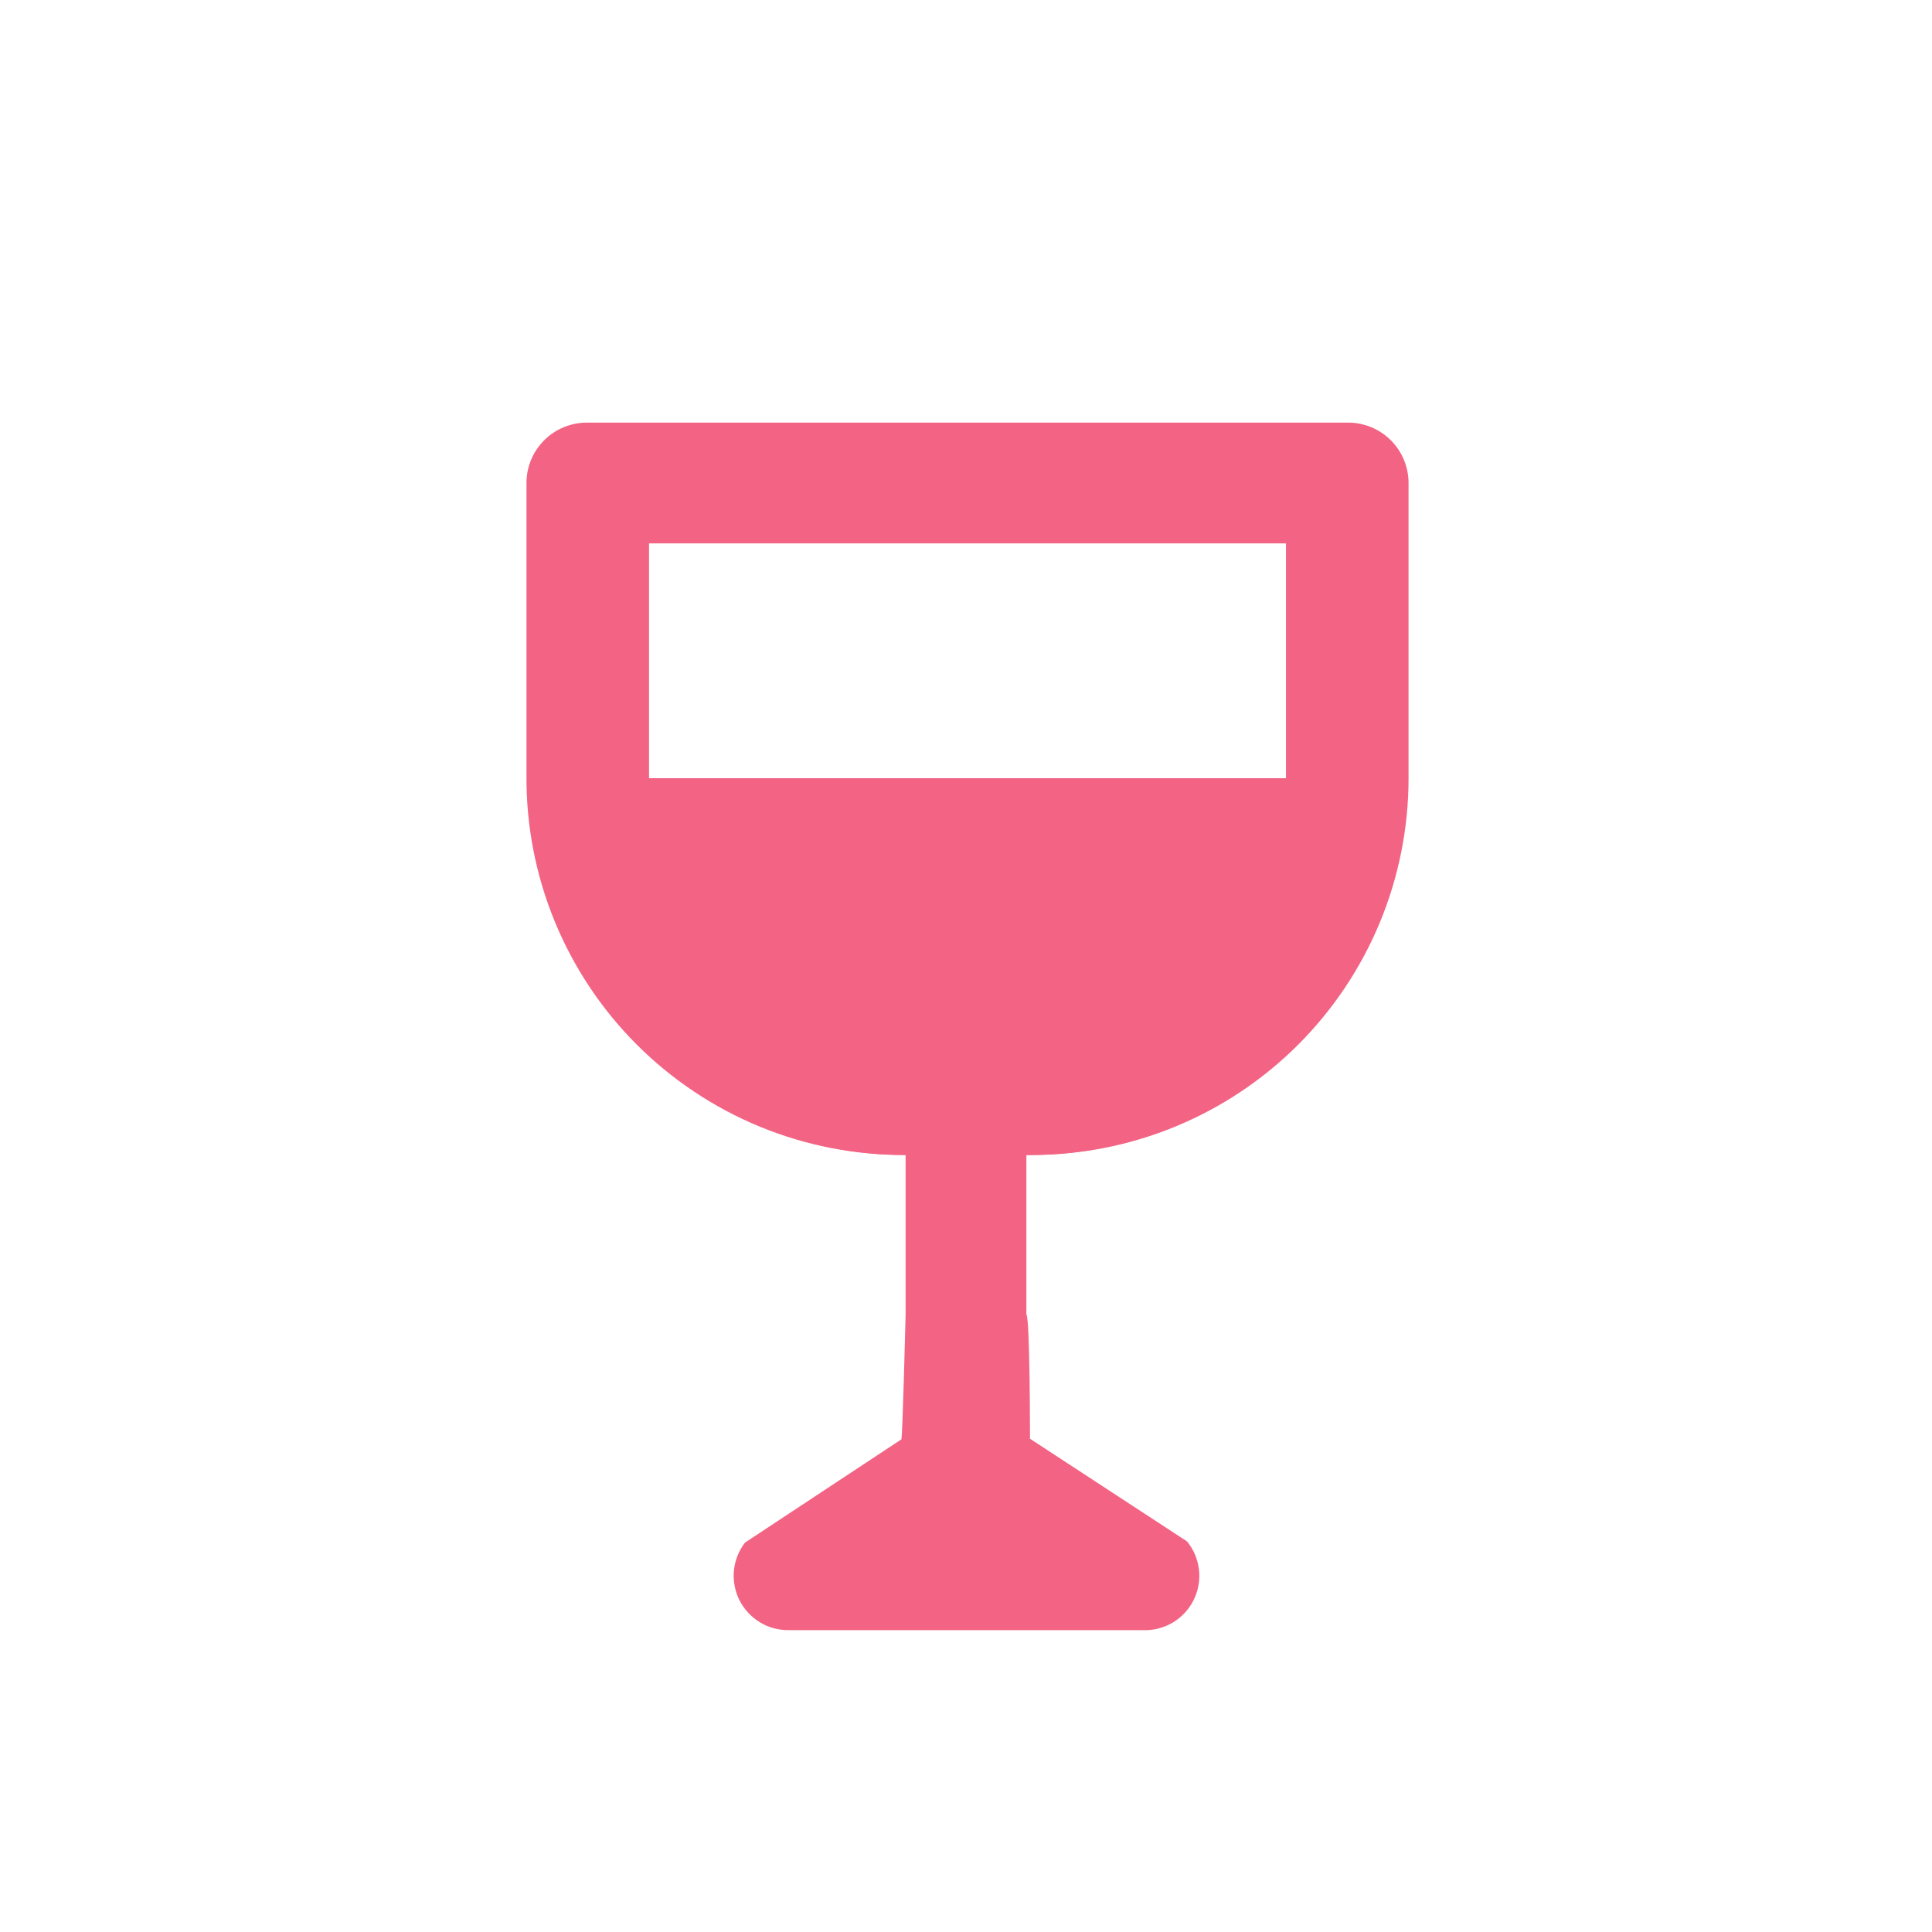 <svg width="32" height="32" viewBox="0 0 32 32" fill="none" xmlns="http://www.w3.org/2000/svg">
<path d="M19.66 25.53L17.06 23.83C17.06 23.83 17.06 21.83 17 21.77V17.77C17 17.505 16.895 17.25 16.707 17.063C16.52 16.875 16.265 16.77 16 16.77C15.735 16.77 15.48 16.875 15.293 17.063C15.105 17.25 15 17.505 15 17.77V21.77C15 21.77 14.95 23.77 14.93 23.84L12.34 25.55C12.236 25.684 12.173 25.845 12.156 26.014C12.14 26.183 12.172 26.353 12.248 26.505C12.325 26.656 12.442 26.783 12.588 26.871C12.733 26.959 12.9 27.003 13.07 27H18.92C19.094 27.009 19.267 26.966 19.418 26.879C19.568 26.791 19.69 26.661 19.768 26.506C19.847 26.35 19.878 26.175 19.859 26.002C19.84 25.828 19.771 25.665 19.66 25.53Z" fill="#f36383"/>
<path d="M21.3 9V12.85C21.297 13.975 20.848 15.054 20.052 15.849C19.255 16.644 18.175 17.09 17.05 17.09H15C13.874 17.09 12.795 16.644 11.998 15.849C11.201 15.054 10.752 13.975 10.75 12.85V9H21.3ZM22.3 7H9.72C9.455 7 9.2 7.105 9.013 7.293C8.825 7.48 8.72 7.735 8.72 8V12.85C8.715 13.676 8.873 14.495 9.187 15.259C9.501 16.024 9.963 16.718 10.547 17.302C11.132 17.887 11.826 18.349 12.59 18.663C13.355 18.977 14.174 19.135 15 19.13H17.08C17.9 19.131 18.713 18.971 19.471 18.658C20.229 18.345 20.918 17.886 21.499 17.306C22.079 16.726 22.54 16.038 22.854 15.28C23.168 14.523 23.33 13.71 23.33 12.89V8C23.33 7.735 23.224 7.48 23.037 7.293C22.849 7.105 22.595 7 22.33 7H22.3Z" fill="#f36383"/>
<path d="M23.3 12.89C23.3 13.71 23.138 14.523 22.824 15.28C22.51 16.038 22.049 16.727 21.469 17.306C20.888 17.886 20.199 18.345 19.441 18.658C18.683 18.971 17.87 19.131 17.05 19.13H15C14.18 19.131 13.367 18.971 12.609 18.658C11.851 18.345 11.162 17.886 10.581 17.306C10.001 16.727 9.54 16.038 9.226 15.28C8.912 14.523 8.75 13.71 8.75 12.89H23.3Z" fill="#f36383"/>
</svg>
